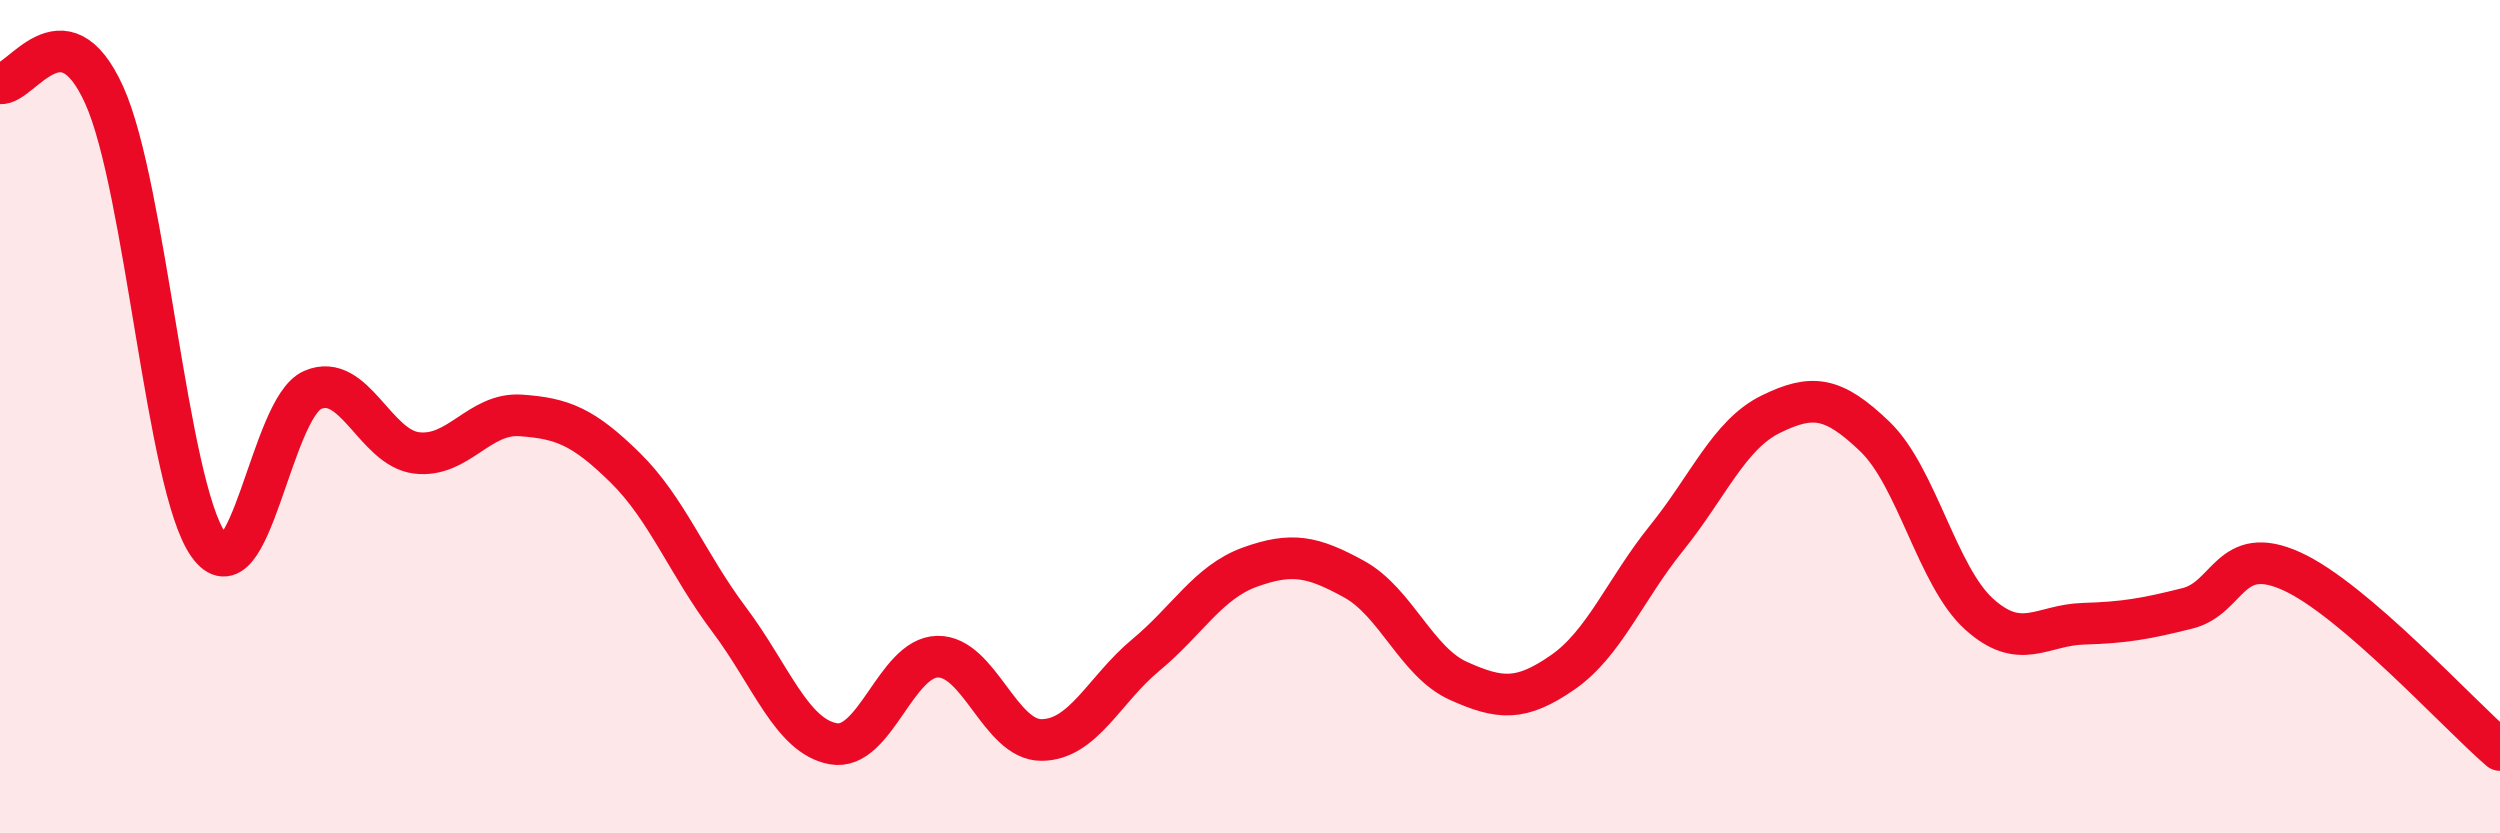 
    <svg width="60" height="20" viewBox="0 0 60 20" xmlns="http://www.w3.org/2000/svg">
      <path
        d="M 0,2 C 0.5,2.06 1.5,0.07 2.5,2.28 C 3.5,4.49 4,11.65 5,13.07 C 6,14.49 6.5,9.8 7.5,9.36 C 8.5,8.92 9,10.75 10,10.87 C 11,10.99 11.5,9.9 12.5,9.97 C 13.5,10.04 14,10.24 15,11.22 C 16,12.2 16.5,13.54 17.5,14.87 C 18.5,16.2 19,17.67 20,17.85 C 21,18.03 21.5,15.78 22.5,15.76 C 23.5,15.74 24,17.77 25,17.76 C 26,17.75 26.5,16.55 27.5,15.72 C 28.5,14.89 29,13.97 30,13.61 C 31,13.25 31.5,13.35 32.5,13.9 C 33.5,14.45 34,15.89 35,16.34 C 36,16.79 36.5,16.83 37.5,16.14 C 38.5,15.45 39,14.15 40,12.91 C 41,11.67 41.5,10.43 42.5,9.94 C 43.5,9.45 44,9.52 45,10.48 C 46,11.44 46.5,13.84 47.5,14.74 C 48.5,15.64 49,15 50,14.97 C 51,14.94 51.5,14.85 52.5,14.6 C 53.5,14.35 53.5,13.03 55,13.71 C 56.5,14.39 59,17.14 60,18L60 20L0 20Z"
        fill="#EB0A25"
        opacity="0.1"
        stroke-linecap="round"
        stroke-linejoin="round"
      />
      <path
        d="M 0,2 C 0.5,2.06 1.5,0.07 2.5,2.28 C 3.5,4.49 4,11.65 5,13.07 C 6,14.49 6.5,9.8 7.5,9.36 C 8.5,8.92 9,10.75 10,10.87 C 11,10.99 11.5,9.9 12.5,9.97 C 13.5,10.04 14,10.24 15,11.22 C 16,12.2 16.5,13.54 17.5,14.87 C 18.5,16.2 19,17.67 20,17.85 C 21,18.03 21.5,15.78 22.5,15.76 C 23.5,15.74 24,17.77 25,17.76 C 26,17.75 26.5,16.55 27.5,15.72 C 28.5,14.89 29,13.97 30,13.61 C 31,13.25 31.5,13.35 32.5,13.9 C 33.5,14.45 34,15.89 35,16.34 C 36,16.79 36.5,16.83 37.5,16.14 C 38.5,15.45 39,14.15 40,12.91 C 41,11.67 41.5,10.43 42.5,9.94 C 43.5,9.45 44,9.52 45,10.48 C 46,11.44 46.5,13.84 47.5,14.74 C 48.5,15.64 49,15 50,14.97 C 51,14.94 51.5,14.85 52.5,14.6 C 53.5,14.35 53.5,13.03 55,13.71 C 56.5,14.39 59,17.14 60,18"
        stroke="#EB0A25"
        stroke-width="1"
        fill="none"
        stroke-linecap="round"
        stroke-linejoin="round"
      />
    </svg>
  